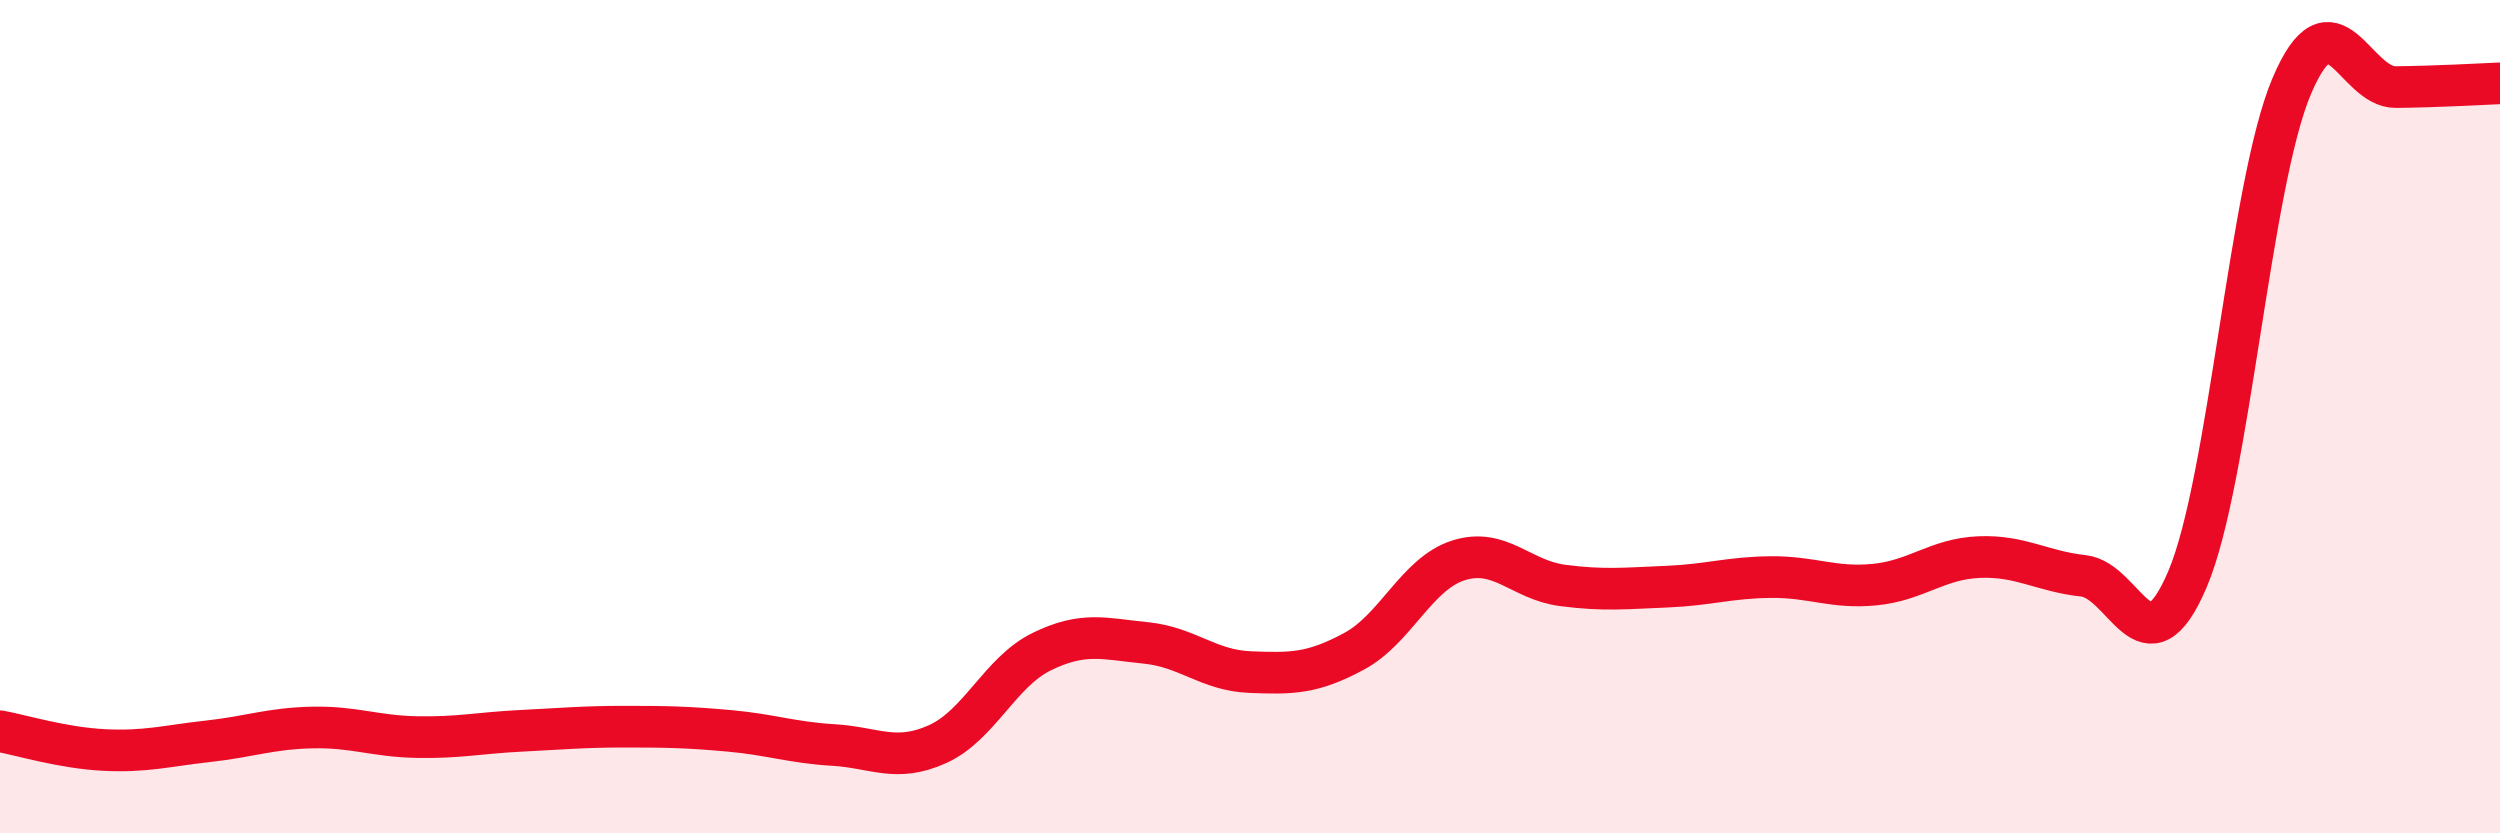 
    <svg width="60" height="20" viewBox="0 0 60 20" xmlns="http://www.w3.org/2000/svg">
      <path
        d="M 0,17.55 C 0.5,17.64 1.5,17.95 2.5,18 C 3.5,18.05 4,17.9 5,17.79 C 6,17.68 6.5,17.48 7.5,17.46 C 8.5,17.44 9,17.67 10,17.69 C 11,17.71 11.5,17.59 12.5,17.54 C 13.5,17.49 14,17.44 15,17.44 C 16,17.44 16.5,17.45 17.5,17.54 C 18.5,17.63 19,17.82 20,17.88 C 21,17.94 21.5,18.31 22.5,17.86 C 23.5,17.41 24,16.13 25,15.64 C 26,15.15 26.5,15.33 27.5,15.43 C 28.5,15.53 29,16.09 30,16.13 C 31,16.17 31.5,16.17 32.5,15.63 C 33.5,15.09 34,13.77 35,13.45 C 36,13.13 36.5,13.92 37.5,14.05 C 38.5,14.18 39,14.12 40,14.08 C 41,14.04 41.5,13.86 42.5,13.85 C 43.5,13.84 44,14.13 45,14.03 C 46,13.93 46.5,13.41 47.5,13.37 C 48.5,13.33 49,13.71 50,13.82 C 51,13.93 51.5,16.25 52.5,13.9 C 53.5,11.55 54,4.43 55,2.07 C 56,-0.29 56.5,2.1 57.5,2.09 C 58.5,2.08 59.5,2.02 60,2L60 20L0 20Z"
        fill="#EB0A25"
        opacity="0.1"
        stroke-linecap="round"
        stroke-linejoin="round"
      />
      <path
        d="M 0,17.55 C 0.5,17.64 1.5,17.95 2.5,18 C 3.5,18.05 4,17.9 5,17.79 C 6,17.68 6.5,17.48 7.5,17.46 C 8.5,17.44 9,17.67 10,17.69 C 11,17.71 11.5,17.59 12.5,17.54 C 13.5,17.49 14,17.44 15,17.44 C 16,17.44 16.5,17.45 17.5,17.54 C 18.5,17.63 19,17.82 20,17.88 C 21,17.94 21.5,18.31 22.5,17.86 C 23.5,17.41 24,16.13 25,15.64 C 26,15.15 26.5,15.33 27.5,15.43 C 28.5,15.53 29,16.09 30,16.13 C 31,16.17 31.5,16.17 32.5,15.63 C 33.5,15.09 34,13.77 35,13.45 C 36,13.13 36.5,13.92 37.5,14.05 C 38.5,14.18 39,14.12 40,14.08 C 41,14.04 41.5,13.86 42.5,13.85 C 43.5,13.84 44,14.13 45,14.03 C 46,13.93 46.5,13.41 47.5,13.37 C 48.5,13.33 49,13.71 50,13.82 C 51,13.93 51.5,16.25 52.5,13.9 C 53.5,11.55 54,4.43 55,2.07 C 56,-0.29 56.5,2.1 57.5,2.09 C 58.5,2.08 59.5,2.02 60,2"
        stroke="#EB0A25"
        stroke-width="1"
        fill="none"
        stroke-linecap="round"
        stroke-linejoin="round"
      />
    </svg>
  